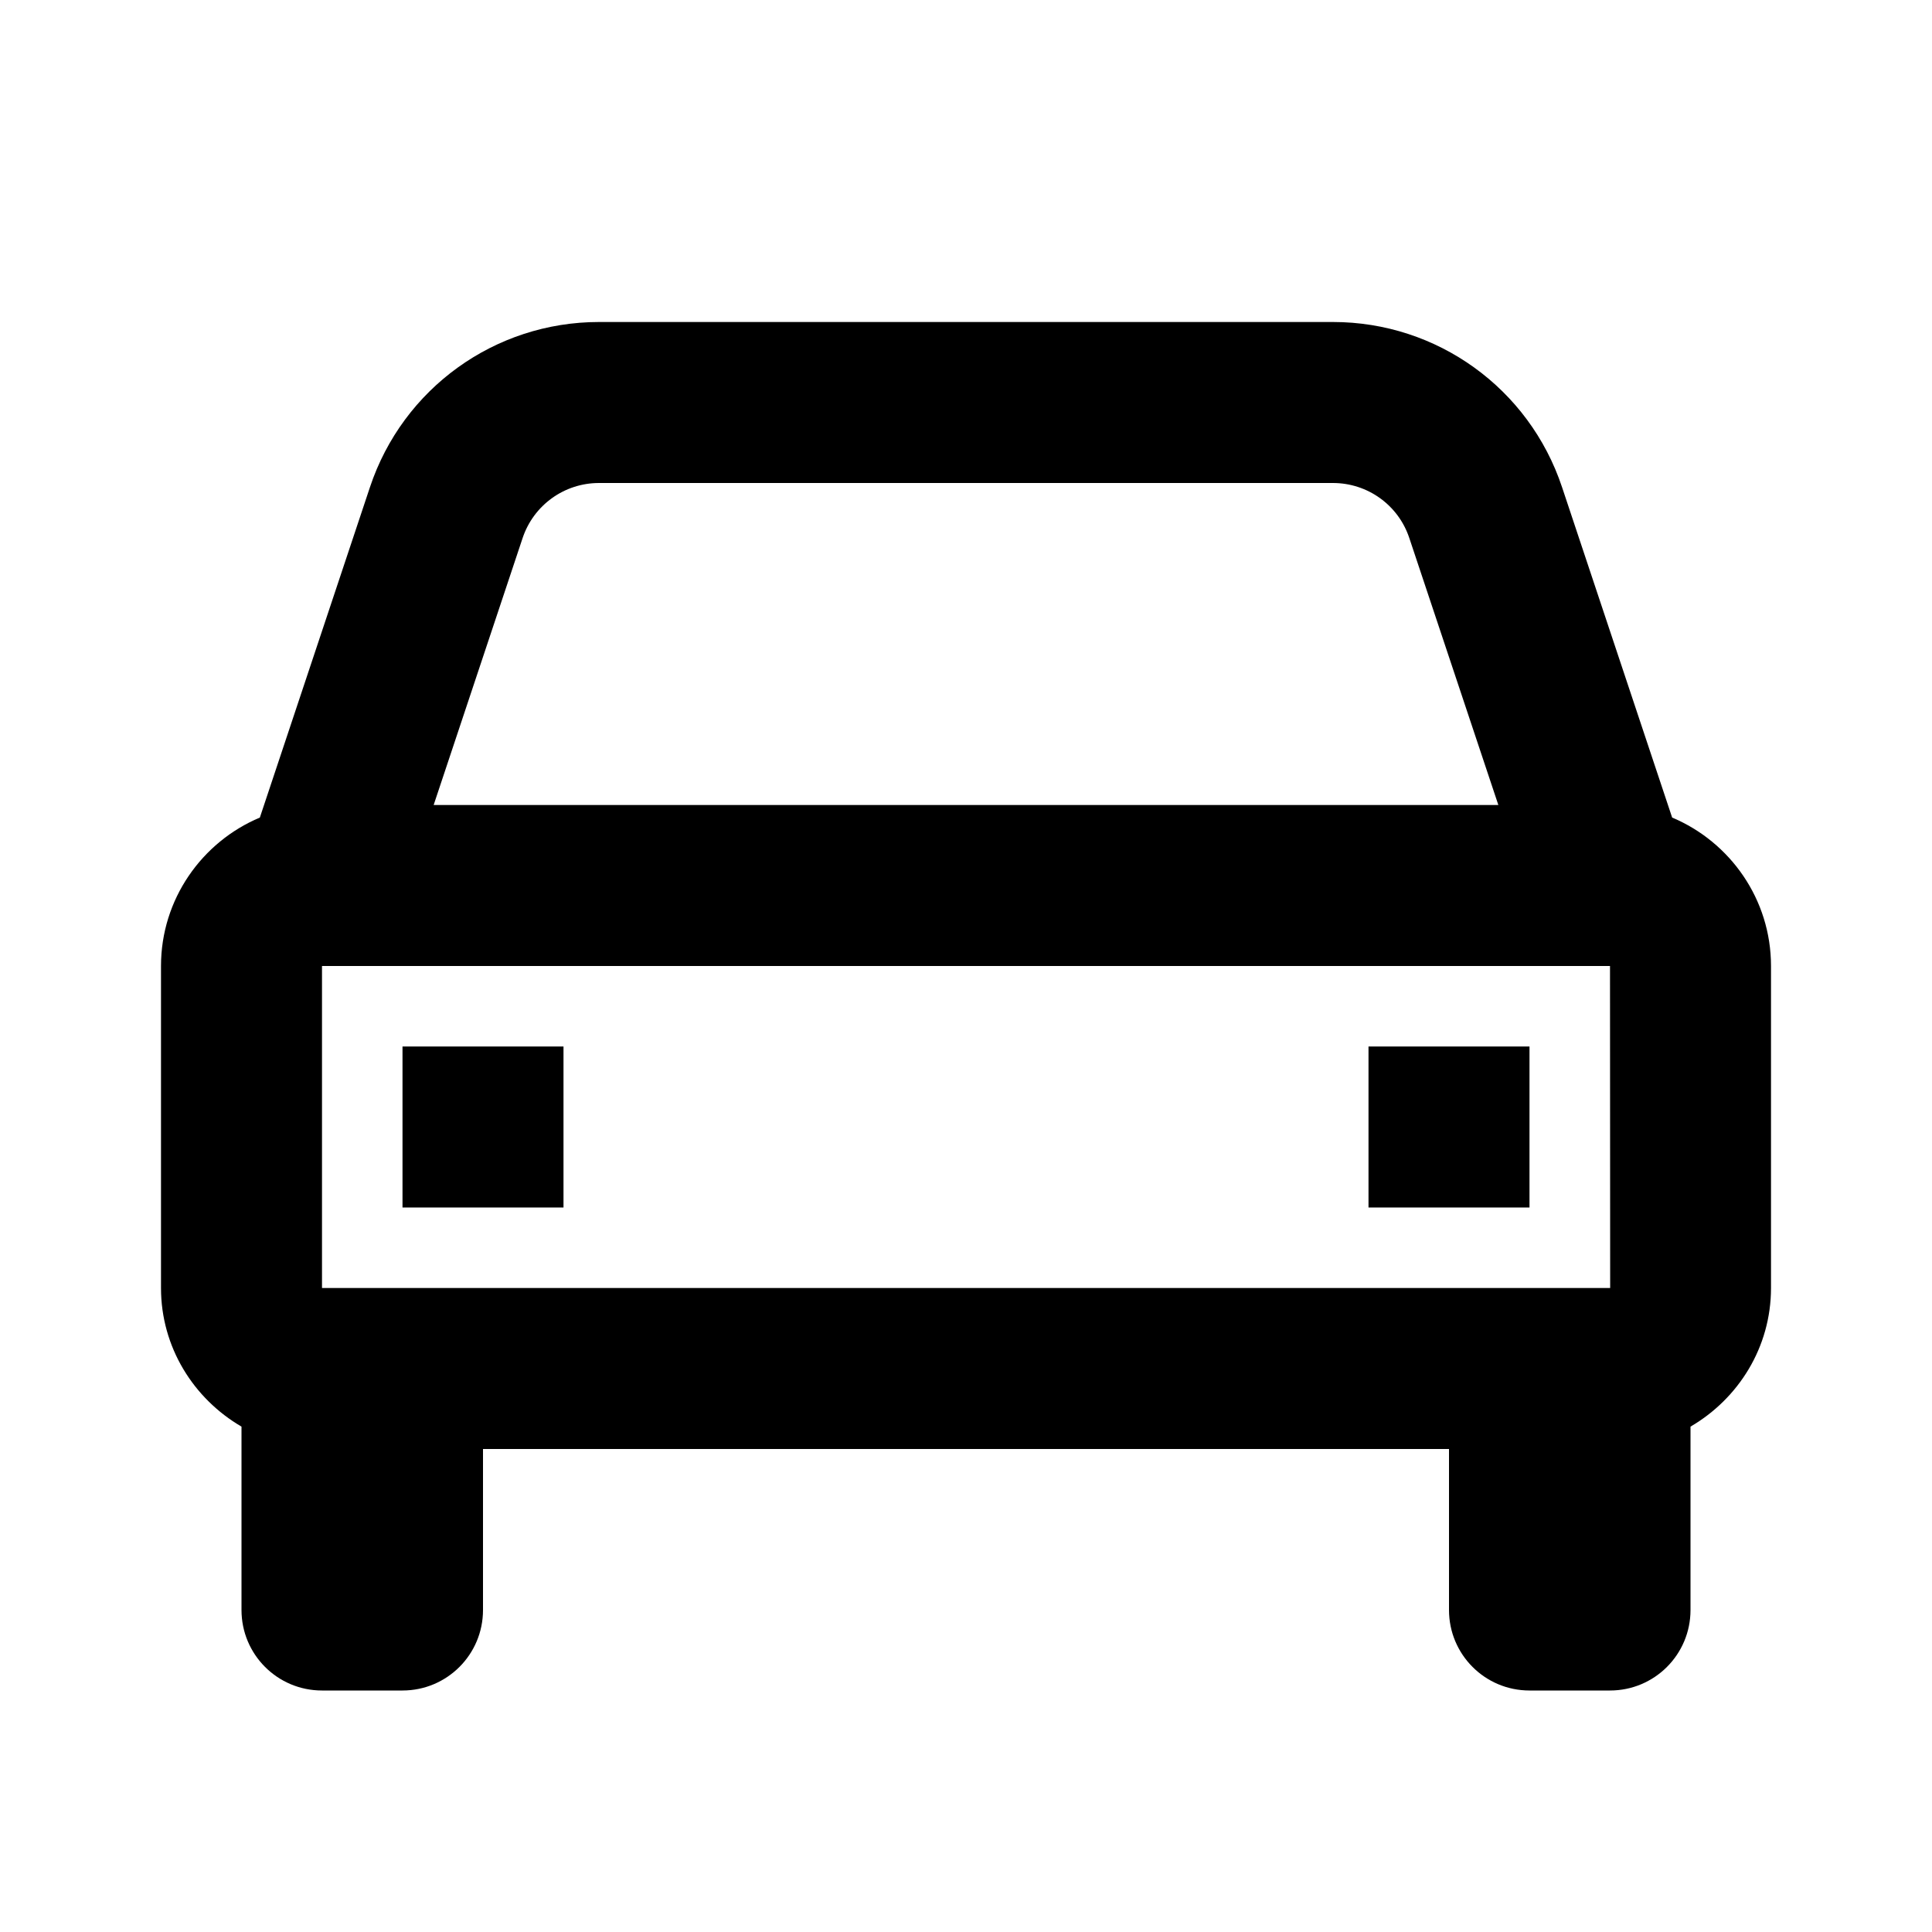 <?xml version="1.0" encoding="UTF-8"?>
<svg xmlns="http://www.w3.org/2000/svg" width="24" height="24" viewBox="0 0 24 24">
  <path fill="none" d="M18.613 10l-1.105-3.316C17.371 6.274 16.989 6 16.559 6H7.441C7.011 6 6.629 6.274 6.492 6.684L5.387 10H18.613zM20.002 16L20 12H4v4h1 14 1H20.002zM7 15H5v-2h2V15zM19 15h-2v-2h2V15z"></path>
  <path d="M20.772,10.156l-1.368-4.105C18.995,4.824,17.852,4,16.559,4H7.441C6.148,4,5.005,4.824,4.596,6.051l-1.368,4.105 C2.508,10.459,2,11.171,2,12v4c0,0.736,0.405,1.375,1,1.722V20c0,0.553,0.447,1,1,1h1c0.553,0,1-0.447,1-1v-2h12v2 c0,0.553,0.447,1,1,1h1c0.553,0,1-0.447,1-1v-2.278c0.595-0.347,1-0.985,1-1.722v-4C22,11.171,21.492,10.459,20.772,10.156z M5,16 H4v-4h16l0.002,4H20h-1H5z M7.441,6h9.117c0.431,0,0.813,0.274,0.949,0.684L18.613,10H5.387l1.105-3.316 C6.629,6.274,7.011,6,7.441,6z"></path>
  <path d="M5 13H7V15H5zM17 13H19V15H17z"></path>
</svg>
